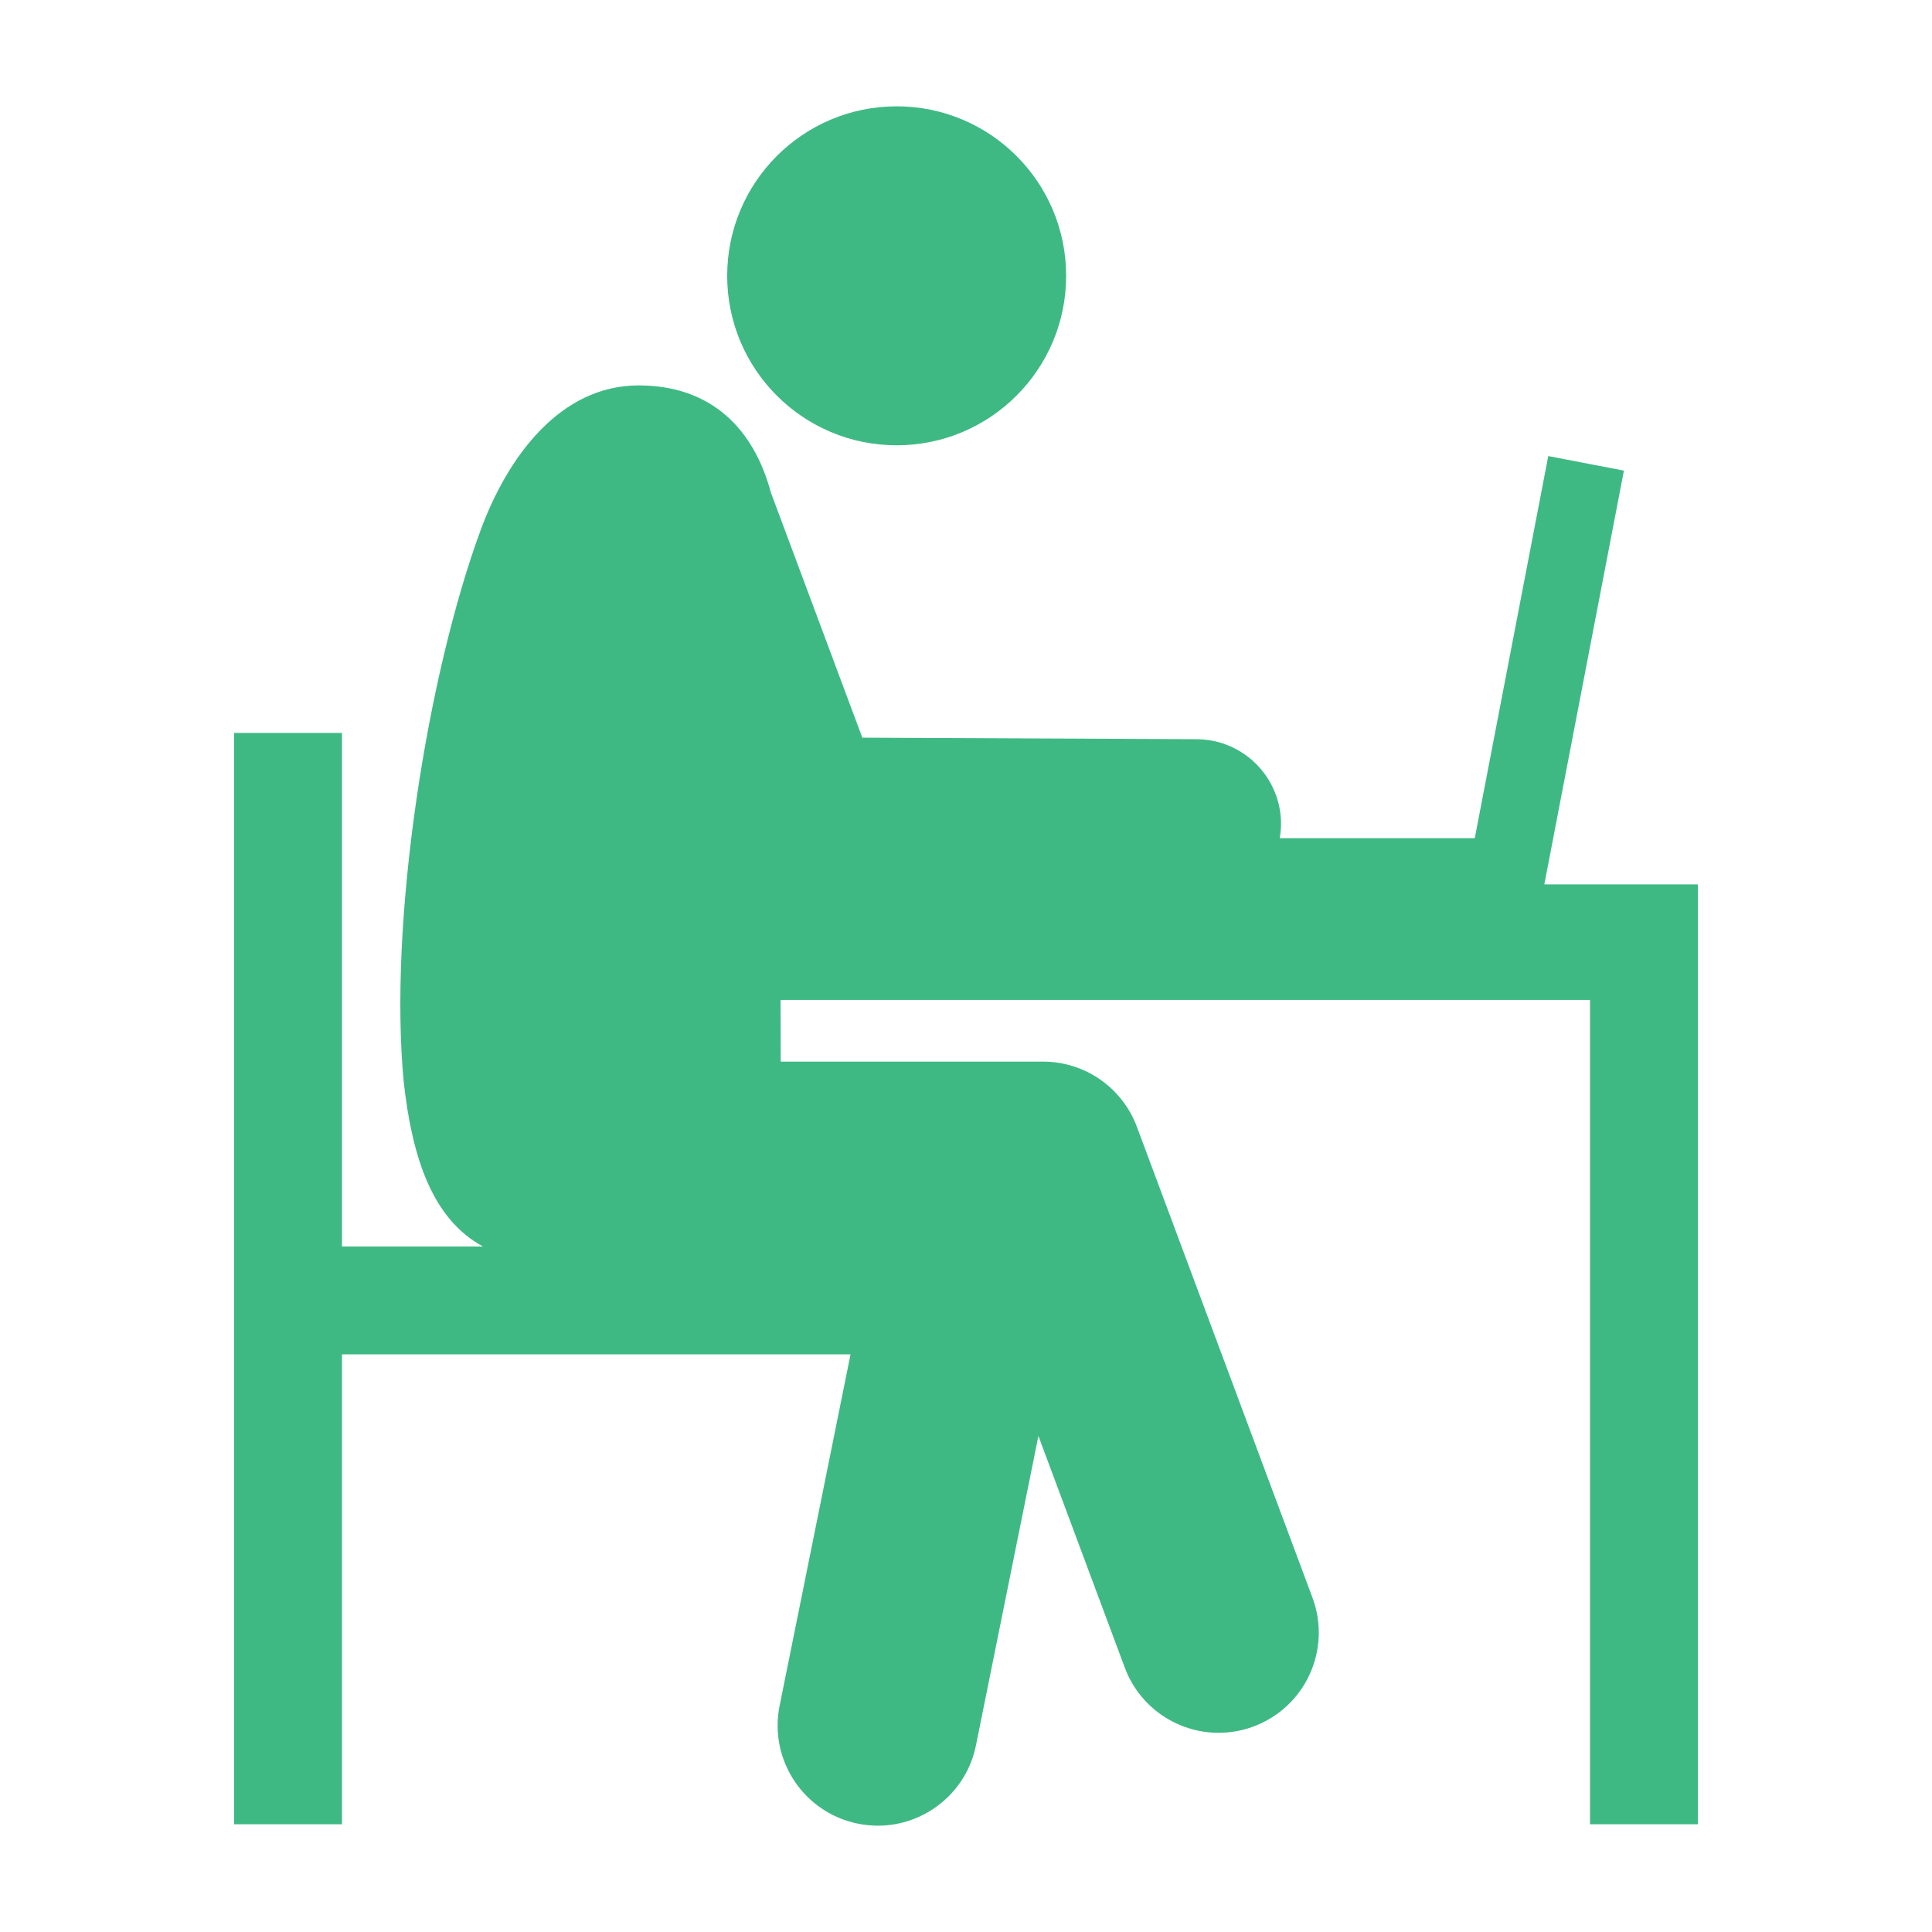 <svg xmlns="http://www.w3.org/2000/svg" xmlns:xlink="http://www.w3.org/1999/xlink" version="1.1" width="1080" height="1080" viewBox="0 0 1080 1080" xml:space="preserve">
<desc>Created with Fabric.js 3.5.0</desc>
<defs>
</defs>
<rect x="0" y="0" width="100%" height="100%" fill="rgba(255,255,255,0)"/>
<g transform="matrix(3.814 0 0 3.814 540.001 540.001)" id="333575">
<path style="stroke: none; stroke-width: 1; stroke-dasharray: none; stroke-linecap: butt; stroke-dashoffset: 0; stroke-linejoin: miter; stroke-miterlimit: 4; is-custom-font: none; font-file-url: none; fill: rgb(63,185,132); fill-rule: nonzero; opacity: 1;" vector-effect="non-scaling-stroke" transform=" translate(-109.5, -128)" d="M 74.497 26.841 C 74.497 13.122 85.619 2 99.338 2 s 24.841 11.122 24.841 24.841 s -11.122 24.841 -24.841 24.841 S 74.497 40.56 74.497 26.841 z M 194.263 116.041 l 11.666 -60.649 l -11.088 -2.133 l -10.773 56.007 h -28.586 c 0.112 -0.662 0.186 -1.336 0.19 -2.029 c 0.032 -6.86 -5.503 -12.446 -12.363 -12.478 l -49.004 -0.225 L 80.906 58.619 c -2.479 -9.253 -8.64 -15.714 -19.406 -15.714 c -11.473 0 -19.169 10.43 -23.135 21.196 c -7.904 21.453 -13.549 57.585 -11.26 81.05 c 1.239 10.961 4.18 19.949 11.597 23.958 H 18.041 V 93.835 H 2.234 v 159.959 h 15.808 v -68.876 h 74.535 l -10.394 51.496 c -1.604 7.947 3.538 15.689 11.484 17.293 c 0.98 0.197 1.957 0.293 2.92 0.293 c 6.843 0 12.967 -4.811 14.373 -11.777 l 9.152 -45.342 l 12.66 33.953 c 2.202 5.906 7.802 9.555 13.756 9.555 c 1.704 0 3.436 -0.299 5.126 -0.93 c 7.596 -2.832 11.458 -11.286 8.625 -18.882 l -25.734 -69.015 c -2.141 -5.743 -7.625 -9.55 -13.753 -9.55 H 82.342 l -0.018 -9.033 h 118.634 v 120.816 h 15.808 V 116.041 H 194.263 z" stroke-linecap="round"/>
</g>
</svg>